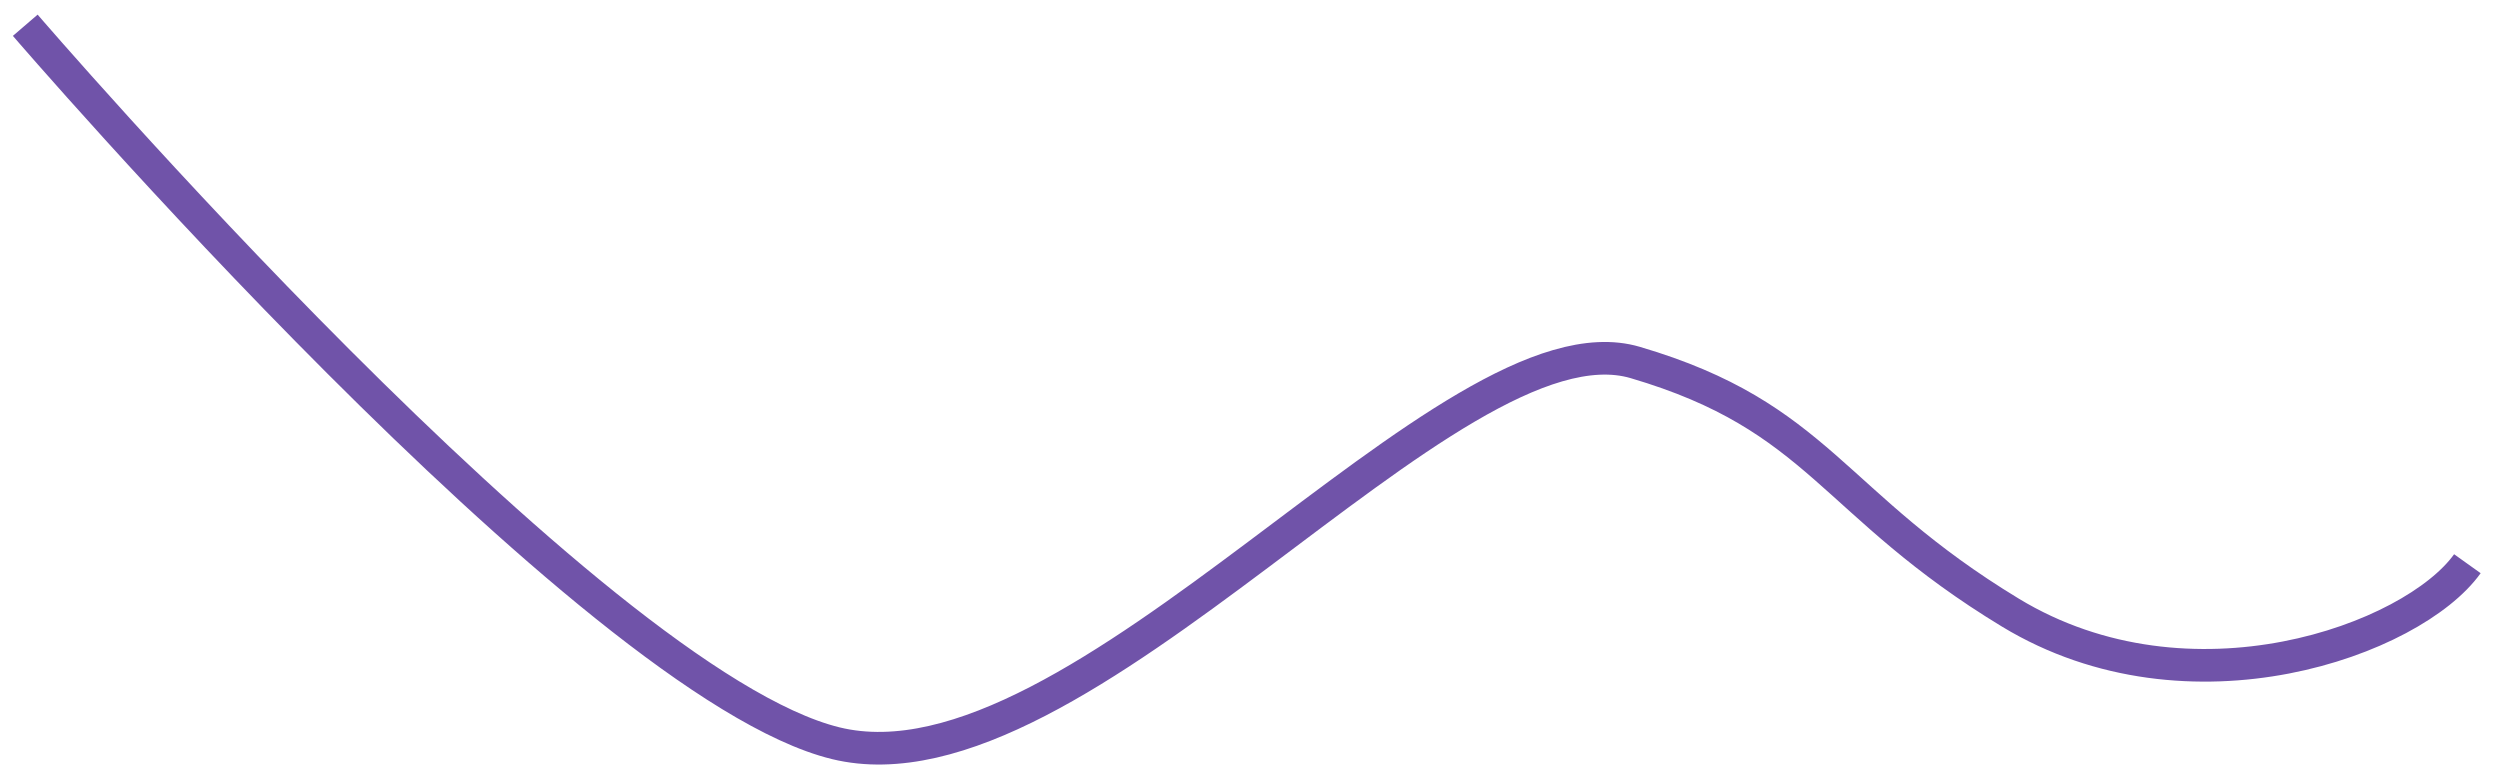 <?xml version="1.0" encoding="utf-8"?>
<svg xmlns="http://www.w3.org/2000/svg" fill="none" height="100%" overflow="visible" preserveAspectRatio="none" style="display: block;" viewBox="0 0 99 31" width="100%">
<path d="M1 1C1 1 23.4 27.061 33.092 29.431C42.785 31.8 57.431 12.2 64.754 14.354C72.077 16.508 72.508 19.954 79.615 24.262C86.723 28.569 95.554 25.338 97.708 22.323" id="Vector 1" stroke="#7053A9" stroke-width="1.292"/>
</svg>